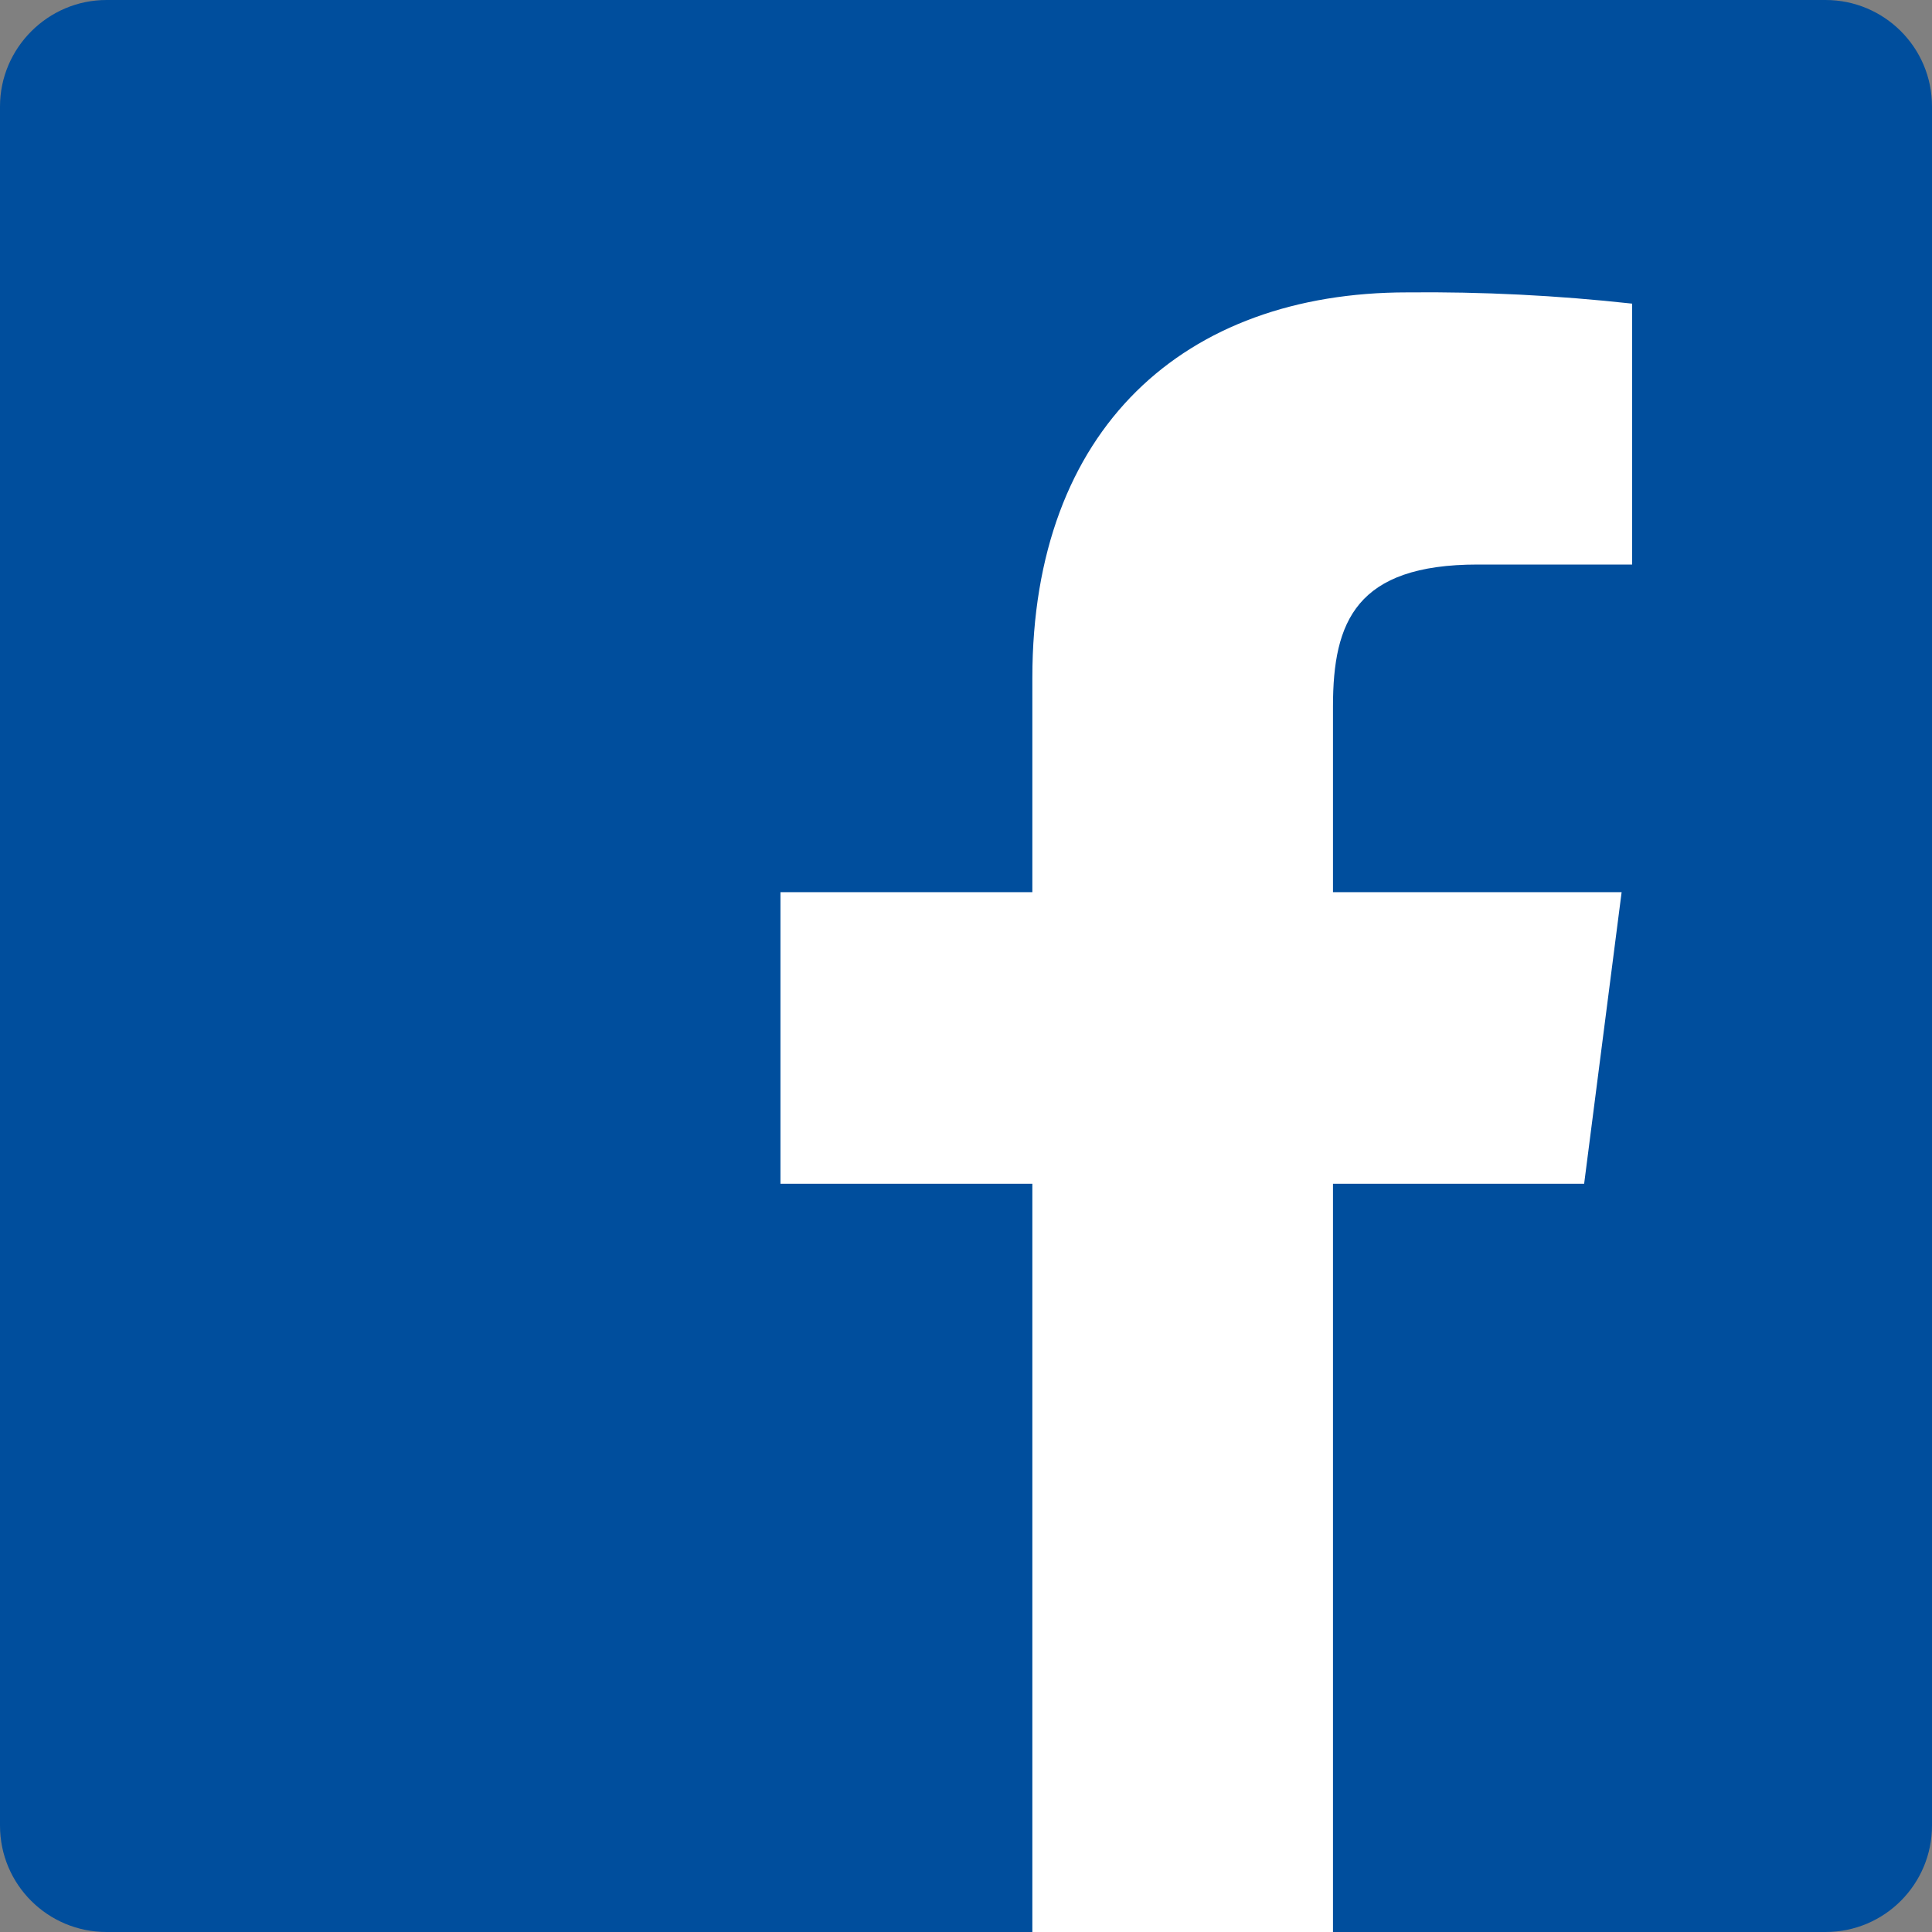 <?xml version="1.0" encoding="utf-8"?>
<!-- Generator: Adobe Illustrator 28.3.0, SVG Export Plug-In . SVG Version: 6.00 Build 0)  -->
<svg version="1.1" id="Layer_1" xmlns="http://www.w3.org/2000/svg" xmlns:xlink="http://www.w3.org/1999/xlink" x="0px" y="0px"
	 viewBox="0 0 257.7 257.7" style="enable-background:new 0 0 257.7 257.7;" xml:space="preserve">
<rect x="0" y="0" width="257.7" height="257.7" fill="#808080" stroke="none"/>
<style type="text/css">
	.st0{fill:#004E9D;}
	.st1{fill:#FFFFFF;}
</style>
<path class="st0" d="M243.5,257.7c7.9,0,14.2-6.4,14.2-14.2V14.2c0-7.9-6.4-14.2-14.2-14.2H14.2C6.4,0,0,6.4,0,14.2c0,0,0,0,0,0
	v229.3c0,7.9,6.4,14.2,14.2,14.2H243.5z"/>
<path class="st1" d="M177.8,257.7v-99.8h33.5l5-38.9h-38.5V94.2c0-11.3,3.1-18.9,19.3-18.9h20.6V40.5c-10-1.1-20-1.6-30-1.5
	c-29.7,0-50,18.1-50,51.4V119h-33.6v38.9h33.6v99.8L177.8,257.7z"/>
</svg>
